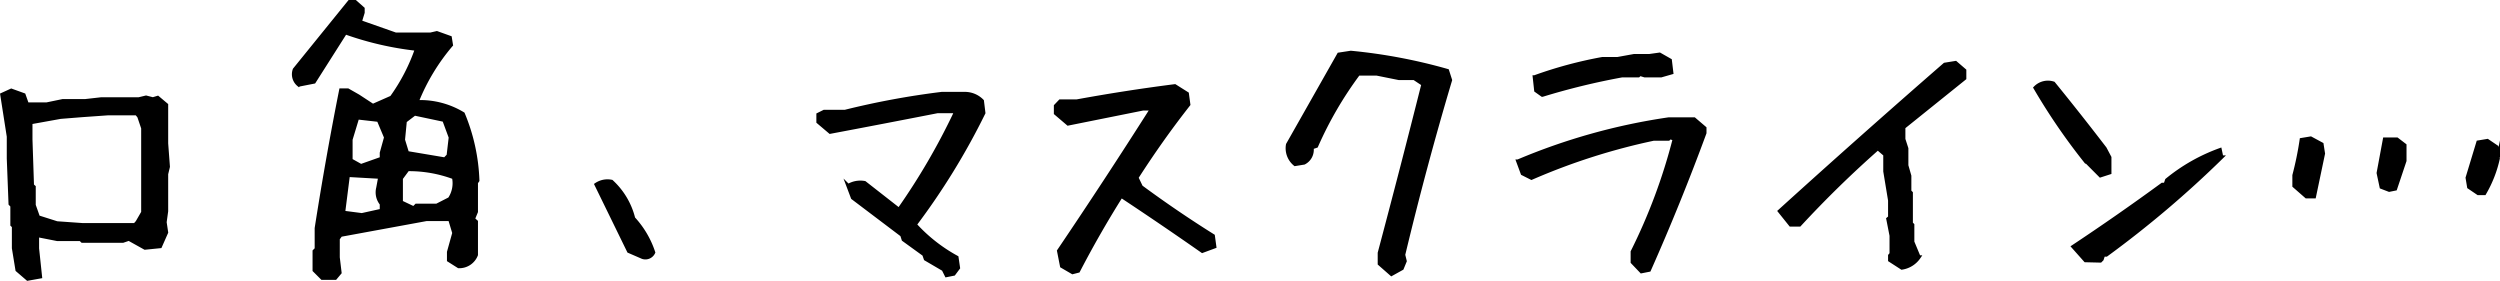 <svg xmlns="http://www.w3.org/2000/svg" viewBox="0 0 343.38 38.58"><defs><style>.cls-1{stroke:#000;stroke-miterlimit:10;stroke-width:.5px}</style></defs><g id="レイヤー_2" data-name="レイヤー 2"><g id="layout"><path class="cls-1" d="m3.8 38.31-1.43-1.23-.49-3v-3l-.21-.2v-2.62L1.42 28l-.24-6.24v-3L.28 13l1.27-.58 1.72.62.45 1.27h2.71l2.17-.45h3.08l2.21-.25h5.17l1-.24.94.24.66-.2 1.19 1v5.29l.24 3.2-.24 1V29l-.21 1.52.21 1.4-.85 1.92-2.09.21-2.21-1.23-.82.28h-5.57l-.25-.24h-3.2l-2.74-.54v1.81L5.53 38Zm15.06-7.79.78-1.35V17.6L19.1 16l-.33-.41h-3.93l-3.53.25-3 .24-4.1.74v2.34l.21 6.31.24.21v2.5l.58 1.64 2.58.82 3.53.25h7.18ZM44.25 38.19l-1.07-1.07V34.5l.29-.29v-2.87q1.53-9.77 3.36-18.95h.94l1.44.82 2 1.31 2.58-1.14a25.74 25.74 0 0 0 3.45-6.65 43.19 43.19 0 0 1-9.81-2.26l-4.3 6.77-2.09.41a1.85 1.85 0 0 1-.58-2.09L48 .25h.78l1.06.94v.54L49.45 3l4.89 1.72h4.79l.87-.2 1.81.65.16 1A28 28 0 0 0 57.25 14a11.36 11.36 0 0 1 6.35 1.64 26.05 26.05 0 0 1 2 9.15l-.2.29v4l-.41 1 .41.37V35a2.48 2.48 0 0 1-2.4 1.59l-1.36-.86v-1.11l.73-2.62-.57-1.89h-3.2l-11.81 2.17-.37.5v2.58l.25 2.09-.62.74Zm8.16-9.27V28a2.48 2.48 0 0 1-.49-2.18l.28-1.51-4.39-.25-.65 5.13 2.54.33Zm0-7.14V21l.59-2.13-1-2.38-2.91-.33-.91 3V22l1.4.78Zm9.35 5.54a3.87 3.87 0 0 0 .57-2.95A17.55 17.55 0 0 0 56 23.26l-.91 1.23v3.28l1.73.82.37-.37H60Zm-.17-5.95.29-2.5-.88-2.38-4.06-.86-1.31 1-.25 2.58.55 1.79 5.17.87ZM88.26 35.32l-1.89-.82-4.47-9.15a2.75 2.75 0 0 1 2.1-.41A10.22 10.22 0 0 1 87 30a12.78 12.78 0 0 1 2.75 4.67 1.21 1.21 0 0 1-1.49.65ZM130 37.82l-.41-.82-2.46-1.44-.21-.61-2.83-2.05-.2-.62-6.77-5.12-.62-1.64a3.22 3.22 0 0 1 2.26-.41l4.72 3.69a90.45 90.45 0 0 0 7.75-13.29l-.23-.21h-2.25q-7.35 1.44-14.73 2.83l-1.64-1.39v-1l.82-.41h2.87a111 111 0 0 1 13.29-2.46h3.08a3.32 3.32 0 0 1 2.46 1l.2 1.64a95.34 95.34 0 0 1-9.43 15.34 22 22 0 0 0 5.74 4.51l.21 1.43-.62.83ZM147.32 37.41l-1.48-.86-.41-2.09q6.52-9.64 12.8-19.53H157L146.7 17l-1.7-1.45v-1l.62-.65h2.29q6.73-1.23 13.46-2.09l1.68 1.06.2 1.48q-3.77 4.8-7.13 10.05l.61 1.27q4.84 3.57 9.89 6.73l.2 1.47-1.68.62q-5.44-3.81-11.14-7.58-3.15 5-5.9 10.3ZM191.12 37.66l-1.64-1.44v-1.48q3.08-11.57 6-23.17l-1.23-.82h-2.09l-3.08-.62h-2.5a51 51 0 0 0-5.78 9.93l-.62.21a2 2 0 0 1-1.07 2.09l-1.23.2a2.83 2.83 0 0 1-1-2.7l7.02-12.39 1.64-.25a73.82 73.82 0 0 1 13.25 2.5l.41 1.28q-3.52 11.8-6.44 24l.21.86-.41 1ZM225.45 37.29 224.22 36v-1.42a77.42 77.42 0 0 0 5.78-15.5l-.62-.21-.21.21h-2.05a87.18 87.18 0 0 0-16.77 5.37l-1.23-.62-.62-1.68a84.28 84.28 0 0 1 20.67-5.78h3.53l1.44 1.23v.66q-3.5 9.51-7.63 18.82Zm-13.61-24.24-.87-.62-.2-1.84a57.65 57.65 0 0 1 9.31-2.51h2.09l2.26-.41h2.09l1.43-.2 1.44.82.2 1.68-1.43.41h-2.26l-.65-.2-.21.2h-2.25a96.05 96.05 0 0 0-10.95 2.67ZM261.22 36.79l-1.64-1.06v-.62l.2-.24v-2.5l-.45-2.3.25-.21v-2.33l-.66-4v-2.3l-1-.86a146.32 146.32 0 0 0-10.75 10.5h-1.23l-1.5-1.87q11.12-10.08 22.68-20.14l1.48-.24 1.23 1.06v1.07l-8.37 6.73v1.64l.41 1.27v2.34l.41 1.43v2.13l.21.21v4.18l.2.21v2.34l.87 2.09a3.44 3.44 0 0 1-2.34 1.47ZM288.49 24.12l-2.29-2.3a84.59 84.59 0 0 1-6.65-9.76 2.42 2.42 0 0 1 2.5-.61q3.54 4.35 7.06 8.94l.65 1.23v2.09Zm-2.05 11.65-1.68-1.89Q291 29.74 297 25.35h.41l.21-.61a24.75 24.75 0 0 1 7.3-4.15l.21 1A143.33 143.33 0 0 1 289.31 35h-.41l-.2.61-.21.21ZM316.79 27l-1.68-1.47v-1.45c.41-1.56.75-3.18 1-4.88l1.27-.21 1.52.82.2 1.28-1.24 5.91Zm11.37-.9-1.07-.41-.41-1.93.86-4.63h1.68l1.07.82v2.13L329 25.93Zm12.22.45-1.27-.86-.21-1.27 1.48-4.88 1.27-.21 1.27.86.21 1.48a16.44 16.44 0 0 1-1.89 4.88Z"/></g></g></svg>